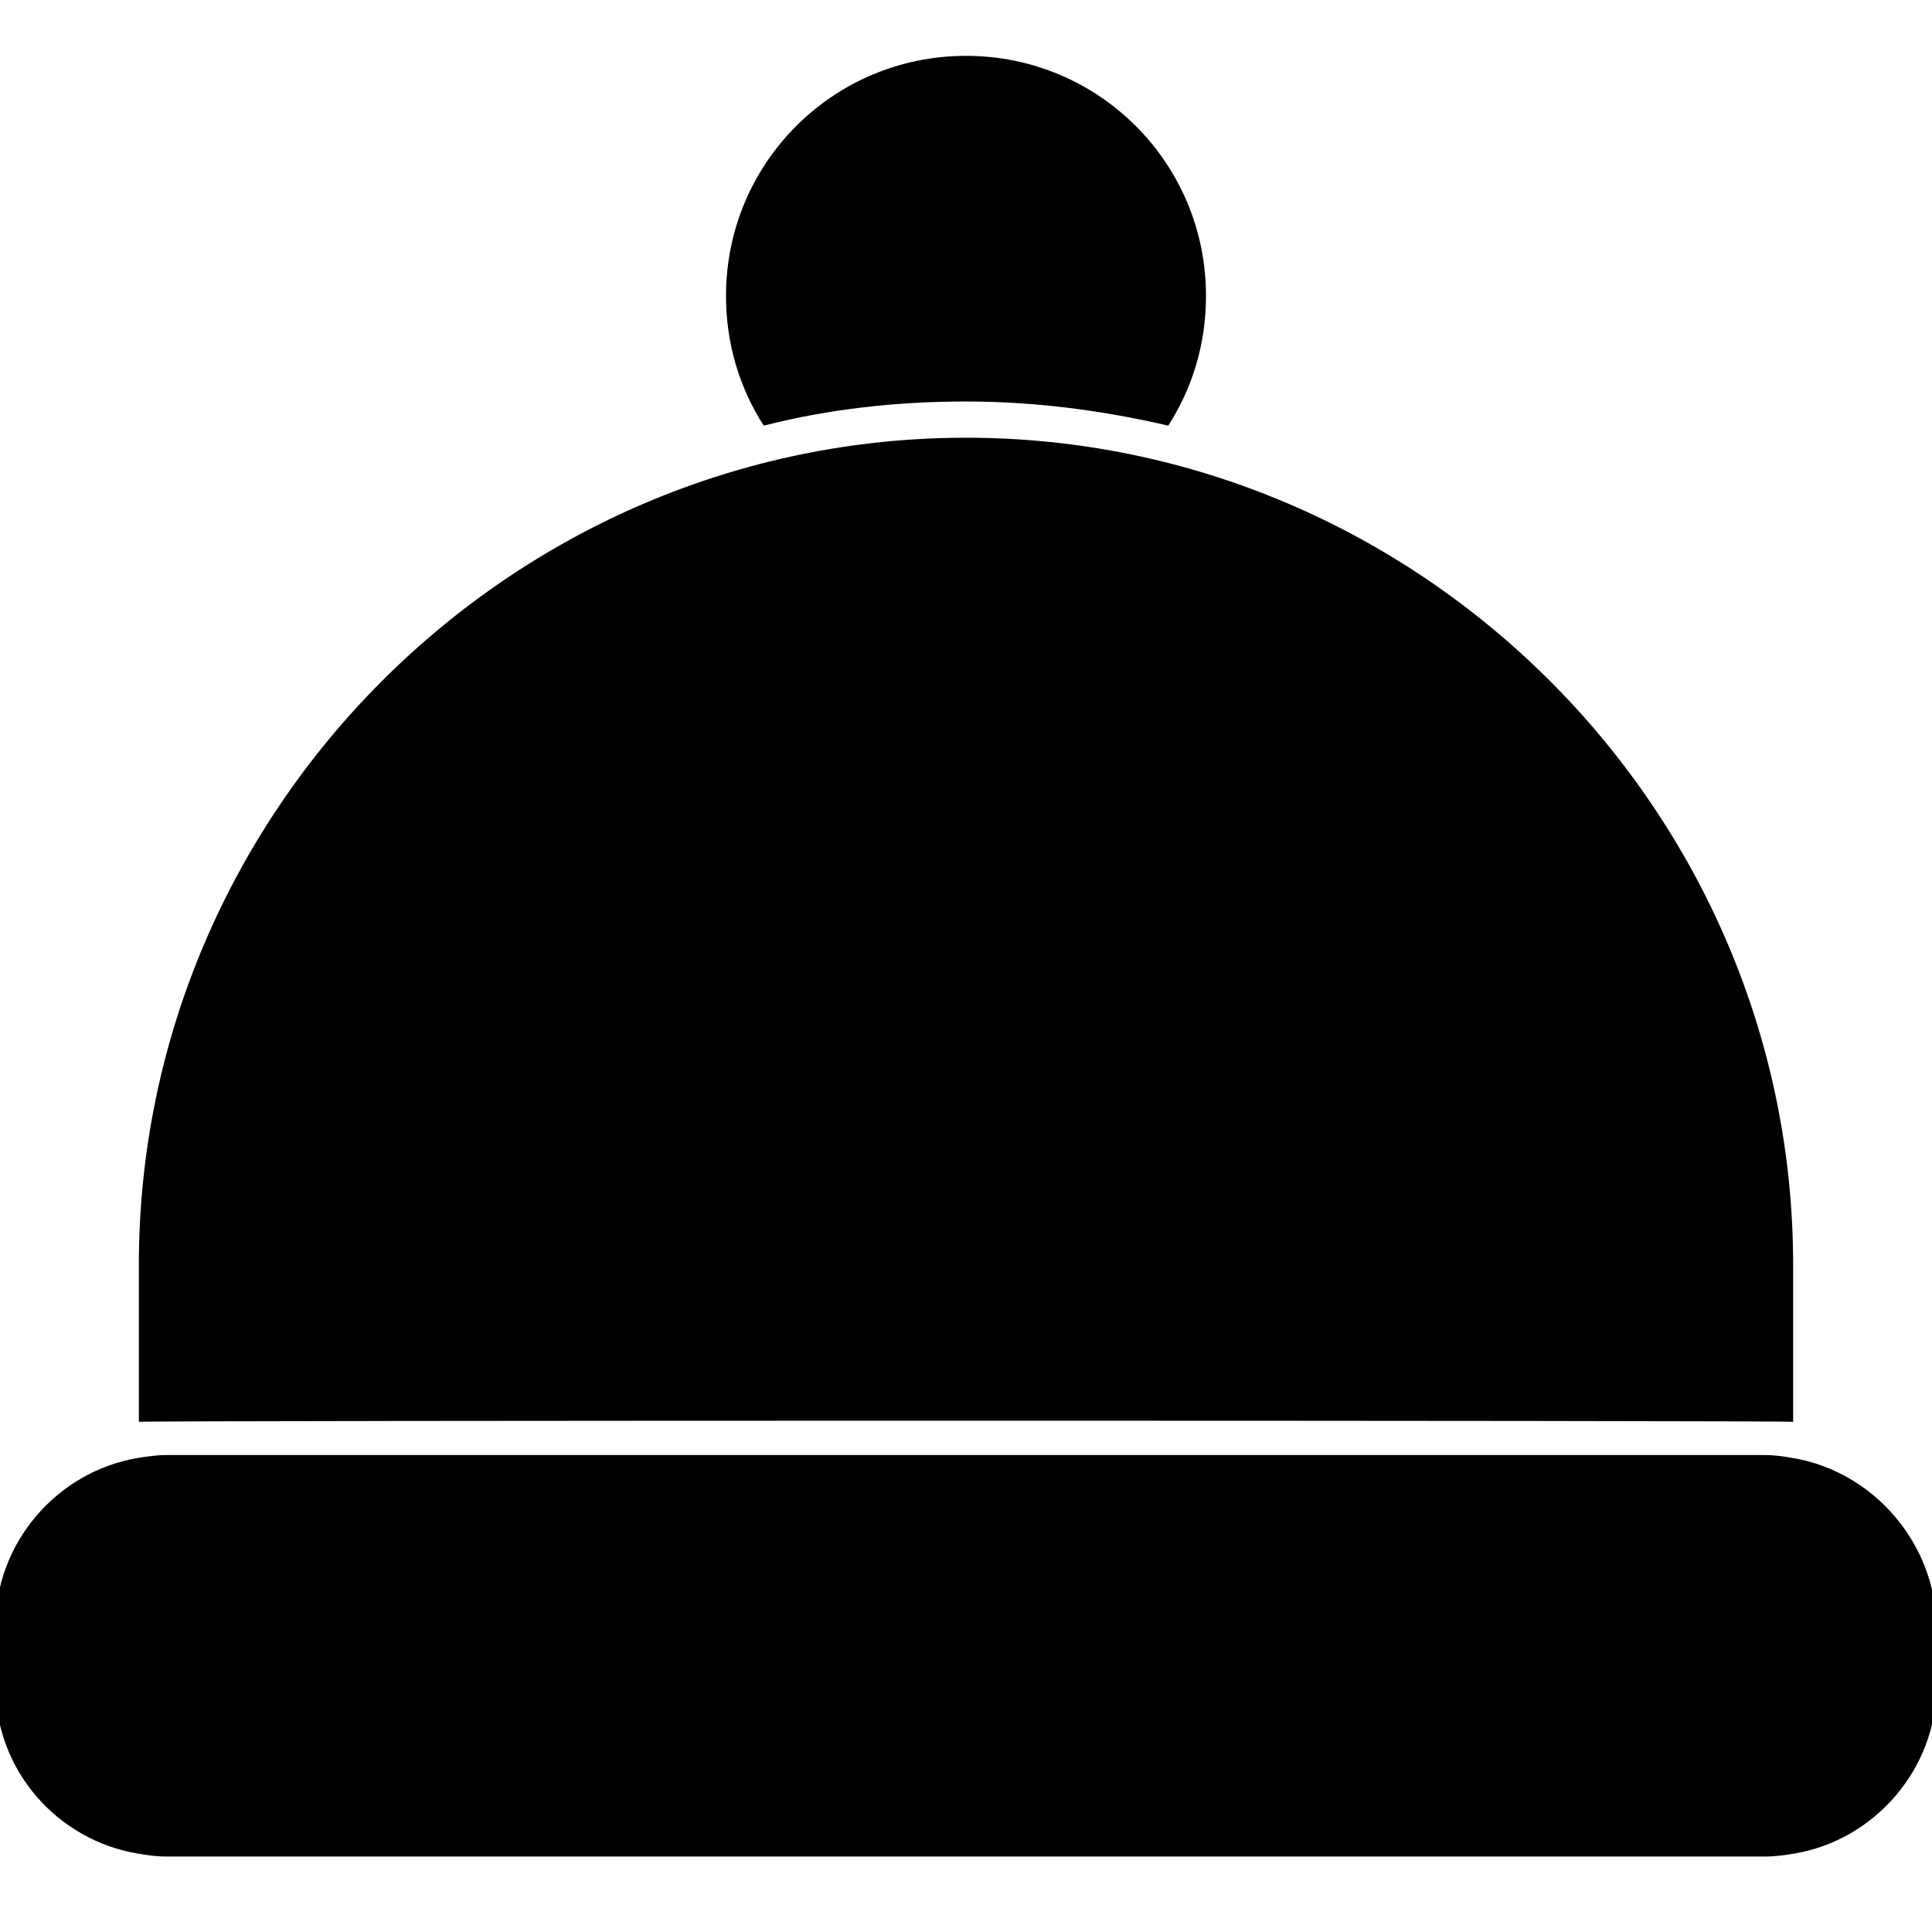 <?xml version="1.0" encoding="utf-8"?>
<!-- Uploaded to: SVG Repo, www.svgrepo.com, Generator: SVG Repo Mixer Tools -->
<svg fill="#000000" height="800px" width="800px" version="1.1" id="Layer_1" xmlns="http://www.w3.org/2000/svg" xmlns:xlink="http://www.w3.org/1999/xlink" 
	 viewBox="0 0 128 128" xml:space="preserve">
<g>
	<path d="M118.8,94.2V83.8C118.8,53.7,94.1,29,64,29h0C33.9,29,9.2,53.7,9.2,83.8v10.4C9.8,94.1,118.2,94.1,118.8,94.2z"/>
	<path d="M64,26.6c4.6,0,9.1,0.6,13.4,1.6c1.6-2.5,2.5-5.4,2.5-8.6c0-8.8-7.1-15.9-15.9-15.9s-15.9,7.1-15.9,15.9
		c0,3.2,0.9,6.1,2.5,8.6C54.9,27.1,59.4,26.6,64,26.6z"/>
	<path d="M118.8,96.6c-0.6-0.1-1.2-0.2-1.9-0.2h-1.1h-1.4h-101h-1.4H11c-0.6,0-1.3,0.1-1.9,0.2c-5.3,0.9-9.4,5.6-9.4,11.1v4
		c0,5.6,4.1,10.2,9.4,11.1c0.6,0.1,1.2,0.2,1.9,0.2h1.5h1.2h100.6h1.2h1.5c0.6,0,1.3-0.1,1.9-0.2c5.3-0.9,9.4-5.6,9.4-11.1v-4
		C128.2,102.2,124.1,97.5,118.8,96.6z"/>
</g>
</svg>
